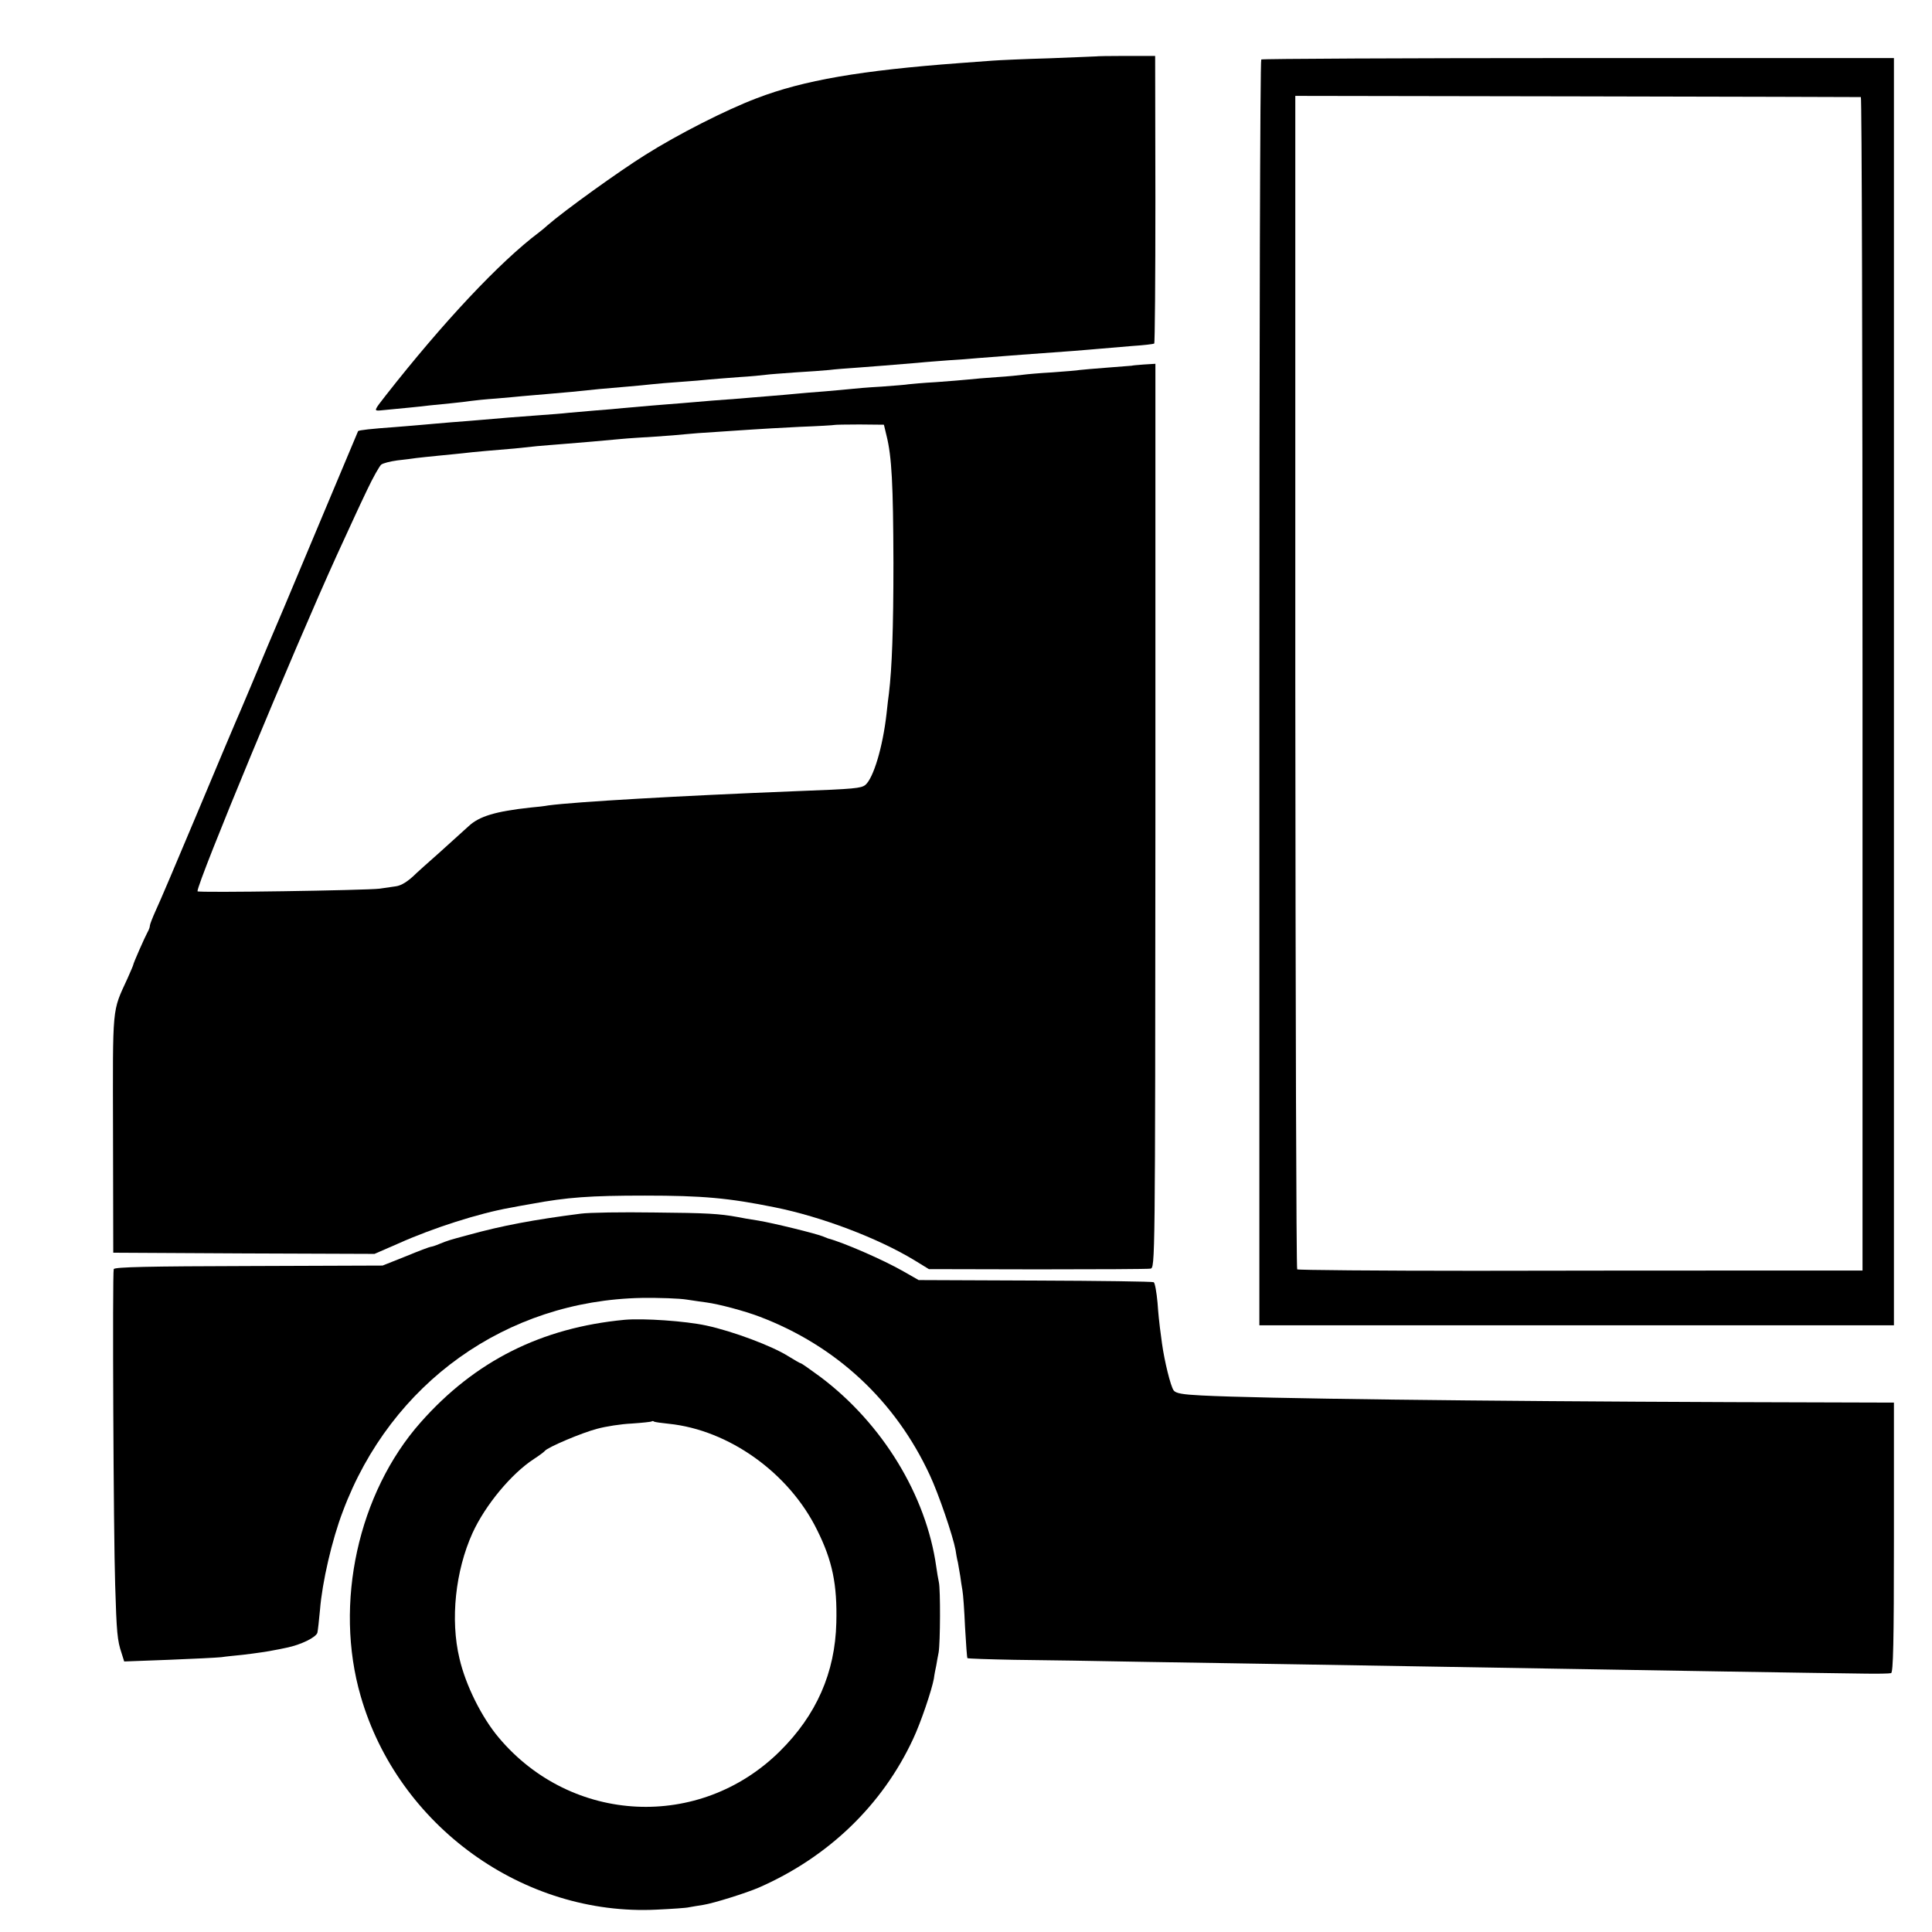 <?xml version="1.0" standalone="no"?>
<!DOCTYPE svg PUBLIC "-//W3C//DTD SVG 20010904//EN"
 "http://www.w3.org/TR/2001/REC-SVG-20010904/DTD/svg10.dtd">
<svg version="1.0" xmlns="http://www.w3.org/2000/svg"
 width="812pt" height="812pt" viewBox="0 0 812 812"
 preserveAspectRatio="xMidYMid meet">
<g transform="translate(0,812) scale(0.1,-0.1)"
fill="#000000" stroke="none">
<path d="M4607 7883 c-1 0 -90 -4 -197 -8 -107 -3 -215 -8 -240 -10 -25 -2
-85 -6 -135 -10 -417 -31 -657 -72 -855 -148 -129 -49 -330 -151 -468 -238
-109 -68 -340 -234 -411 -296 -14 -13 -31 -26 -36 -30 -165 -124 -403 -378
-643 -684 -51 -65 -51 -66 -24 -64 72 7 180 17 207 21 17 2 57 6 90 9 33 3 71
8 85 10 14 2 61 7 105 10 44 4 94 8 110 10 17 1 64 6 105 9 73 6 126 11 220
21 25 2 77 7 115 10 39 3 86 8 105 10 19 2 73 7 120 10 47 3 101 8 120 10 19
2 76 6 125 10 50 3 101 8 115 10 14 2 70 6 125 10 55 3 118 8 140 10 22 3 76
7 120 10 82 6 128 10 250 20 39 4 99 8 135 11 36 2 90 6 120 9 114 9 245 19
400 30 41 3 95 8 120 10 25 2 83 7 130 11 47 3 88 8 91 10 3 1 5 274 5 606
l-1 603 -123 0 c-68 0 -124 -1 -125 -2z"/>
<path d="M5301 7870 c-5 -3 -8 -1201 -8 -2662 l0 -2658 1334 0 1333 0 0 2663
0 2663 -1326 0 c-729 0 -1329 -3 -1333 -6z m2520 -158 c4 -1 7 -1111 7 -2467
l0 -2465 -446 0 c-246 0 -779 0 -1185 -1 -407 0 -742 3 -745 6 -4 4 -7 1115
-8 2469 l0 2463 1185 -2 c652 -1 1189 -3 1192 -3z"/>
<path d="M4757 6583 c-1 0 -47 -4 -102 -8 -55 -4 -108 -9 -117 -10 -9 -2 -61
-6 -115 -10 -54 -3 -109 -8 -123 -10 -14 -2 -63 -7 -110 -10 -47 -3 -101 -8
-120 -10 -19 -2 -80 -7 -135 -11 -55 -3 -107 -8 -116 -9 -9 -2 -61 -6 -115
-10 -55 -3 -112 -8 -129 -10 -16 -2 -66 -6 -110 -10 -44 -3 -98 -8 -120 -10
-22 -2 -74 -7 -115 -10 -41 -3 -95 -8 -120 -10 -25 -2 -79 -6 -120 -9 -41 -4
-100 -8 -130 -11 -30 -2 -86 -7 -125 -10 -38 -3 -90 -8 -115 -10 -25 -3 -76
-7 -115 -10 -38 -3 -90 -8 -115 -10 -25 -3 -79 -7 -120 -10 -85 -6 -184 -14
-250 -20 -25 -2 -81 -7 -125 -10 -44 -4 -96 -8 -115 -10 -19 -2 -73 -6 -120
-10 -99 -7 -152 -13 -155 -17 -1 -3 -155 -368 -312 -743 -30 -71 -61 -143 -68
-160 -7 -16 -38 -91 -69 -165 -31 -74 -61 -144 -66 -155 -5 -11 -77 -182 -160
-380 -83 -198 -162 -384 -176 -413 -13 -29 -24 -57 -24 -62 0 -6 -4 -18 -10
-28 -12 -22 -60 -131 -60 -137 0 -2 -11 -28 -24 -57 -66 -144 -62 -105 -61
-653 l1 -500 549 -3 549 -2 101 44 c145 65 339 127 470 150 17 3 56 11 88 16
151 28 247 35 477 35 243 0 352 -10 545 -49 199 -40 435 -130 587 -222 l62
-38 456 -1 c250 0 464 1 475 3 20 3 20 11 21 1903 l0 1900 -49 -3 c-27 -2 -49
-4 -50 -5z m-1031 -294 c22 -88 28 -204 29 -534 0 -278 -6 -442 -19 -550 -2
-11 -6 -49 -10 -85 -16 -141 -55 -270 -89 -299 -18 -14 -44 -17 -287 -26 -502
-20 -931 -45 -1045 -60 -16 -3 -50 -7 -75 -9 -148 -16 -216 -37 -260 -78 -20
-18 -76 -69 -125 -113 -50 -44 -92 -82 -95 -85 -34 -34 -63 -52 -86 -55 -16
-2 -47 -7 -69 -10 -56 -7 -765 -18 -765 -11 0 39 404 1013 585 1411 71 154 85
186 128 276 25 53 52 100 59 106 7 6 38 14 68 18 30 3 66 8 80 10 14 2 57 6
95 10 39 4 84 8 100 10 17 2 62 7 100 10 39 3 91 8 118 10 26 3 68 7 95 10 26
2 81 7 122 10 77 6 132 11 230 20 30 3 96 7 145 10 50 3 106 8 125 10 19 2 80
7 135 10 55 4 123 8 150 10 28 2 115 7 195 11 80 3 146 7 147 8 2 1 49 2 105
2 l103 -1 11 -46z"/>
<path d="M2440 3019 c-195 -25 -329 -50 -470 -89 -86 -23 -85 -23 -123 -38
-16 -7 -32 -12 -36 -12 -4 0 -52 -18 -105 -40 l-98 -39 -563 -2 c-414 -1 -565
-4 -567 -13 -6 -17 -1 -1118 6 -1326 6 -201 9 -235 27 -288 l11 -35 187 7
c102 4 202 9 221 11 19 3 60 7 90 10 52 6 113 15 135 20 6 1 28 5 50 10 59 12
123 43 129 63 2 9 7 53 11 97 9 114 50 293 96 413 202 540 687 886 1256 897
73 1 158 -2 189 -7 31 -5 69 -10 83 -12 52 -7 158 -35 224 -60 321 -122 570
-353 715 -666 37 -79 97 -255 108 -314 2 -14 6 -38 10 -53 3 -16 7 -41 10 -58
2 -16 6 -43 9 -59 3 -15 8 -85 11 -155 4 -69 8 -128 10 -130 2 -2 90 -5 196
-7 106 -1 362 -5 568 -9 206 -3 485 -8 620 -10 297 -5 897 -15 1190 -20 222
-4 1019 -17 1195 -19 55 -1 106 0 113 2 9 3 12 126 12 571 l0 566 -683 2
c-1074 4 -1977 15 -2227 28 -80 4 -108 9 -117 21 -13 17 -39 124 -49 196 -3
24 -7 54 -9 68 -2 14 -7 61 -10 105 -4 44 -11 83 -16 86 -5 3 -229 6 -498 7
l-490 2 -63 36 c-85 49 -256 123 -318 139 -3 1 -12 5 -20 8 -28 12 -212 57
-273 67 -34 5 -73 12 -87 15 -78 14 -127 17 -350 19 -135 2 -274 0 -310 -5z"/>
<path d="M2625 2573 c-349 -33 -629 -173 -857 -431 -263 -297 -365 -762 -252
-1151 157 -545 684 -925 1244 -897 63 3 125 7 136 10 12 2 39 7 60 10 44 7
181 50 234 73 292 128 519 347 648 625 32 68 78 204 87 253 2 17 7 41 10 55 2
14 7 39 10 55 7 41 8 264 1 295 -3 14 -8 43 -11 65 -42 300 -226 602 -487 798
-42 31 -79 57 -82 57 -3 0 -27 14 -53 30 -68 43 -233 105 -345 129 -88 19
-264 31 -343 24z m186 -437 c252 -26 505 -206 623 -446 65 -130 85 -230 81
-390 -5 -210 -84 -389 -238 -541 -336 -332 -874 -306 -1180 57 -72 85 -140
221 -166 334 -39 163 -17 368 55 527 54 118 164 250 258 311 23 15 43 30 46
34 11 15 157 77 220 93 36 10 101 20 145 22 44 3 82 7 84 9 2 2 7 2 10 -1 4
-2 32 -6 62 -9z"/>
</g>
</svg>
